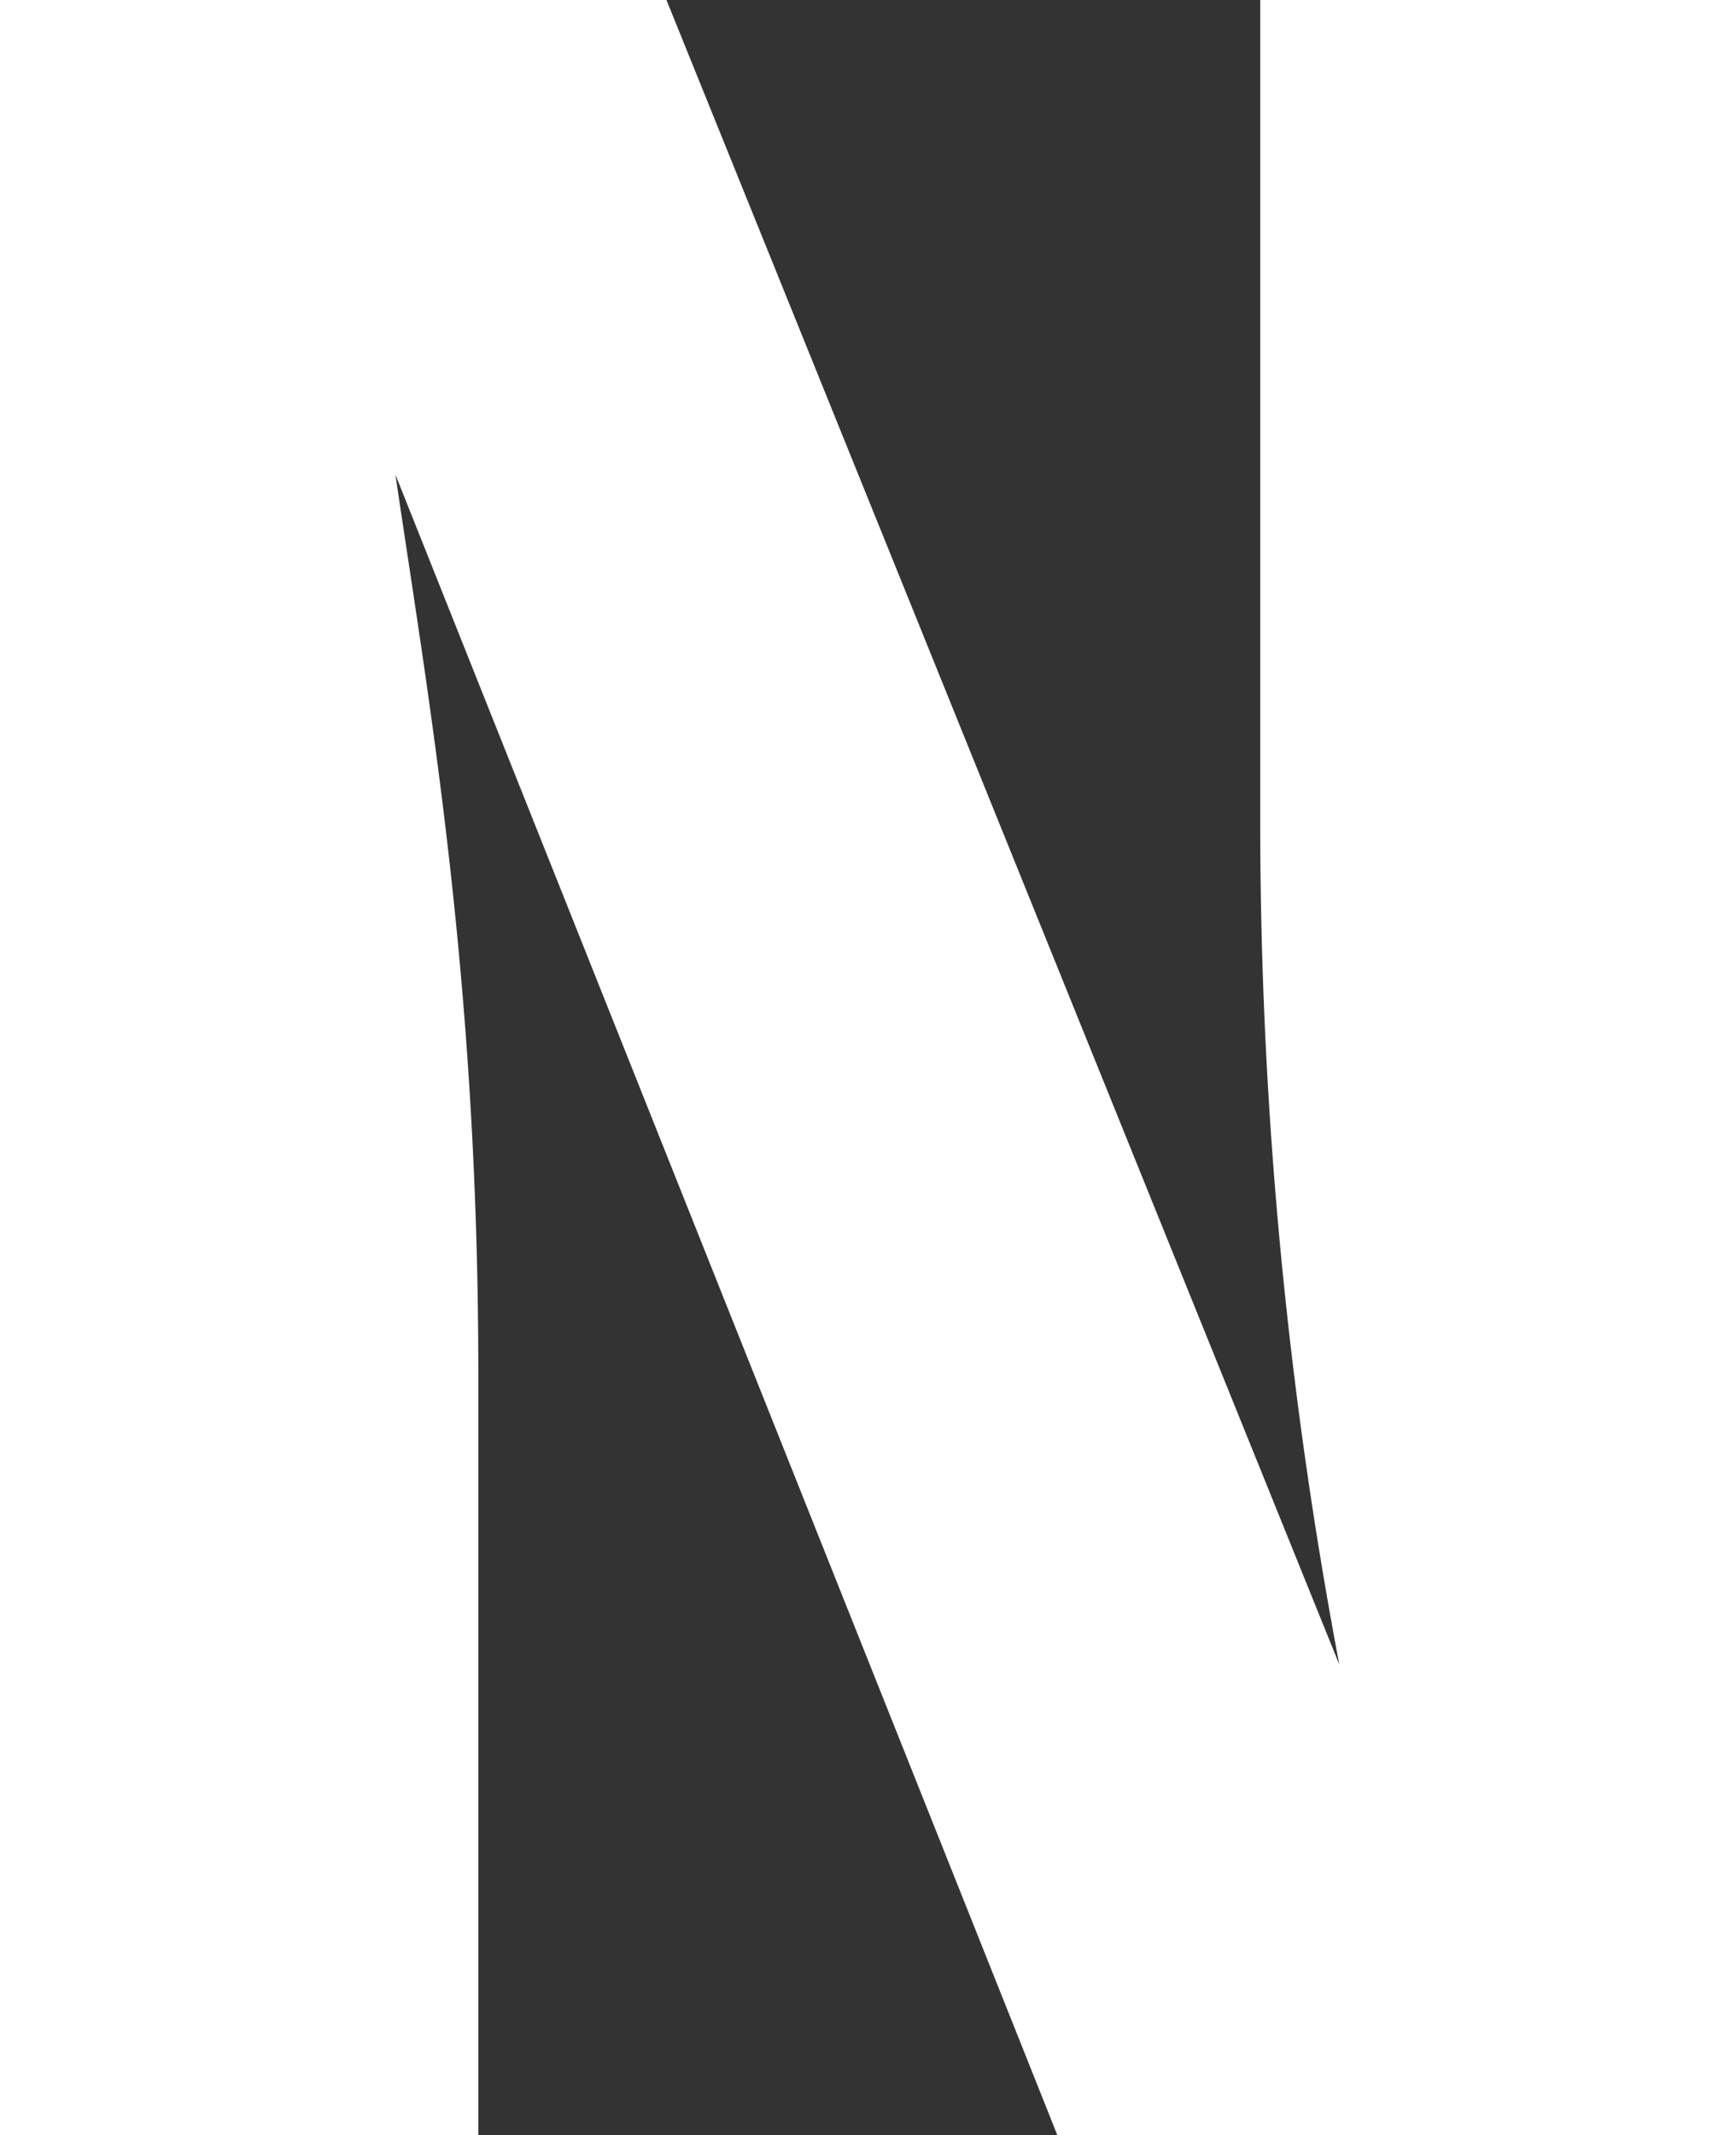 <svg xmlns="http://www.w3.org/2000/svg" viewBox="0 0 54.44 66.95"><rect x="0" y="0" width="54.44" height="66.95" fill="#333333" stroke="none"/><defs><style>.cls-1{fill:#fff;}</style></defs><title>letter-n</title><g id="Layer_2" data-name="Layer 2"><g id="Layer_1-2" data-name="Layer 1"><path class="cls-1" d="M54.44,67H33.18L12.4,14.88C13.46,22.08,15,30.7,15,43.1V67H0V0H20.9L42,52.19a142,142,0,0,1-2.48-26.33V0H54.44Z"/></g></g></svg>
